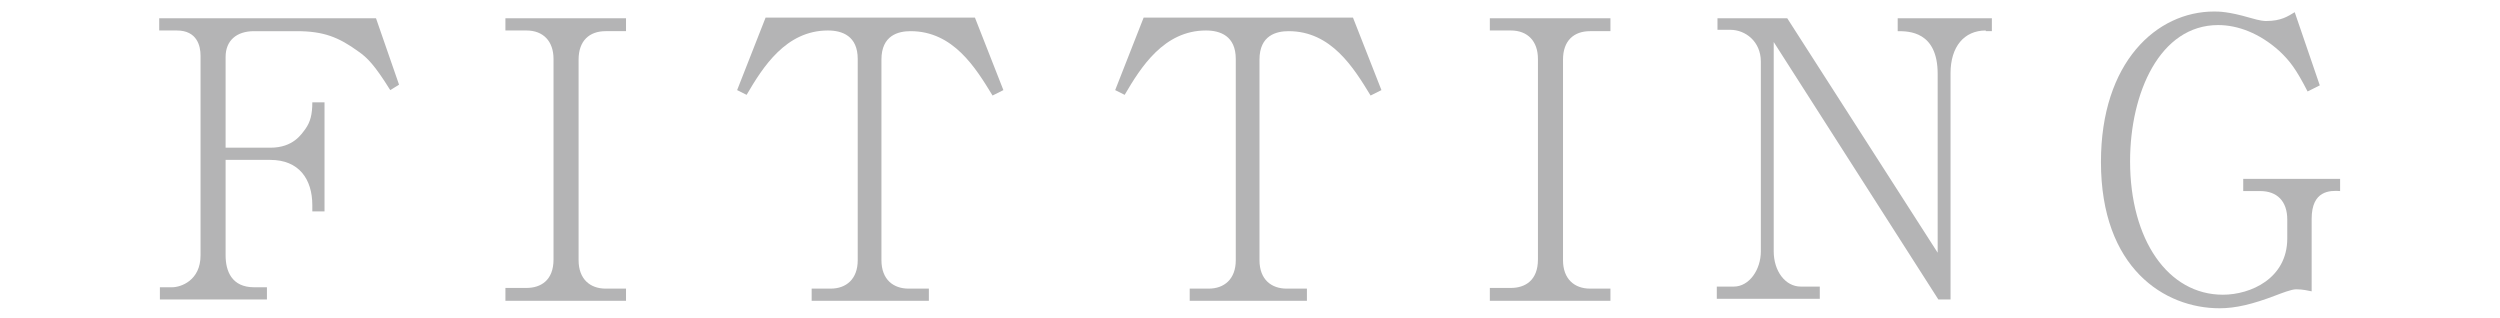<?xml version="1.0" encoding="utf-8"?>
<!-- Generator: Adobe Illustrator 26.5.3, SVG Export Plug-In . SVG Version: 6.00 Build 0)  -->
<svg version="1.1" id="レイヤー_1" xmlns="http://www.w3.org/2000/svg" xmlns:xlink="http://www.w3.org/1999/xlink" x="0px"
	 y="0px" width="369px" height="47px" viewBox="0 0 369 47" style="enable-background:new 0 0 369 47;" xml:space="preserve">
<style type="text/css">
	.st0{fill:#B4B4B5;}
</style>
<g>
	<g>
		<g>
			<g>
				<path class="st0" d="M57.6,13.3c-2.3-3.7-3.4-4.8-4.7-5.7c-2.9-2.1-5.1-3-9.1-3h-6.3c-2.6,0-4.2,1.4-4.2,3.8v13.4h6.6
					c3.4,0,4.6-2,5.2-2.8c0.7-1,1-2.1,1-3.9h1.8v16.1h-1.8v-0.9c0-3.9-2-6.7-6.2-6.7h-6.6v14.1c0,2.3,0.9,4.7,4.2,4.7h1.9v1.8H23.6
					v-1.8h1.8c1.3,0,4.2-1,4.2-4.7V8.2c0-1.4-0.5-3.7-3.5-3.7h-2.6V2.7h32l3.4,9.8L57.6,13.3z"/>
				<path class="st0" d="M74.6,44.3v-1.8h3.1c2.1,0,4-1.1,4-4.2V8.7c0-2.6-1.5-4.2-4-4.2h-3.1V2.7h17.8v1.9h-3c-2.4,0-4,1.4-4,4.2
					v29.6c0,2.8,1.7,4.2,4,4.2h3v1.8H74.6z"/>
				<path class="st0" d="M146.5,14.1c-2.5-4.1-5.8-9.5-12.1-9.5c-1.8,0-4.3,0.6-4.3,4.2v29.6c0,2.9,1.8,4.2,4,4.2h3v1.8h-17.3v-1.8
					h2.8c2.3,0,4-1.4,4-4.2V8.7c0-3.4-2.3-4.2-4.4-4.2c-6.2,0-9.6,5.4-12,9.5l-1.4-0.7l4.2-10.7h30.9l4.2,10.7L146.5,14.1z"/>
				<path class="st0" d="M202.3,14.1c-2.5-4.1-5.8-9.5-12.1-9.5c-1.8,0-4.3,0.6-4.3,4.2v29.6c0,2.9,1.8,4.2,4,4.2h3v1.8h-17.3v-1.8
					h2.8c2.3,0,4-1.4,4-4.2V8.7c0-3.4-2.3-4.2-4.4-4.2c-6.2,0-9.6,5.4-12,9.5l-1.4-0.7l4.2-10.7h30.9l4.2,10.7L202.3,14.1z"/>
				<path class="st0" d="M219.9,44.3v-1.8h3.1c2.1,0,4-1.1,4-4.2V8.7c0-2.6-1.5-4.2-4-4.2h-3.1V2.7h17.8v1.9h-3c-2.4,0-4,1.4-4,4.2
					v29.6c0,2.8,1.7,4.2,4,4.2h3v1.8H219.9z"/>
				<path class="st0" d="M293.1,4.5c-3.2,0-5.2,2.4-5.2,6.3v33.4h-1.8l-24.3-38v30.9c0,2.9,1.7,5.2,4,5.2h2.8v1.8h-15.2v-1.8h2.5
					c2.3,0,4-2.5,4-5.2v-28c0-3-2.3-4.7-4.5-4.7h-1.9V2.7h10.3L286,37.3V10.9c0-6.3-4.3-6.3-5.9-6.3V2.7H294v1.9H293.1z"/>
				<path class="st0" d="M341.2,32.3v10.7c-0.5-0.1-1.3-0.3-2.3-0.3c-0.7,0-2.2,0.6-3,0.9c-3.4,1.3-5.9,1.9-8.3,1.9
					c-8.1,0-17.5-5.9-17.5-21.6c0-14.7,8.2-22.2,16.7-22.2c0.7,0,2.1,0,5.2,0.9c1.7,0.5,2.2,0.5,2.5,0.5c2.2,0,3.2-0.7,4.2-1.3
					l3.7,10.8l-1.8,0.9c-1.7-3.3-2.6-4.5-4.2-6c-2.9-2.6-6.1-3.8-9-3.8c-8.6,0-13,10-13,20.1c0,11.6,5.6,19.7,13.7,19.7
					c4.1,0,9.5-2.4,9.5-8.3v-2.8c0-2.7-1.5-4.2-4-4.2h-2.5v-1.8h14.3v1.8C343.9,28.1,341.2,28.1,341.2,32.3z"/>
			</g>
		</g>
	</g>
</g>
</svg>
